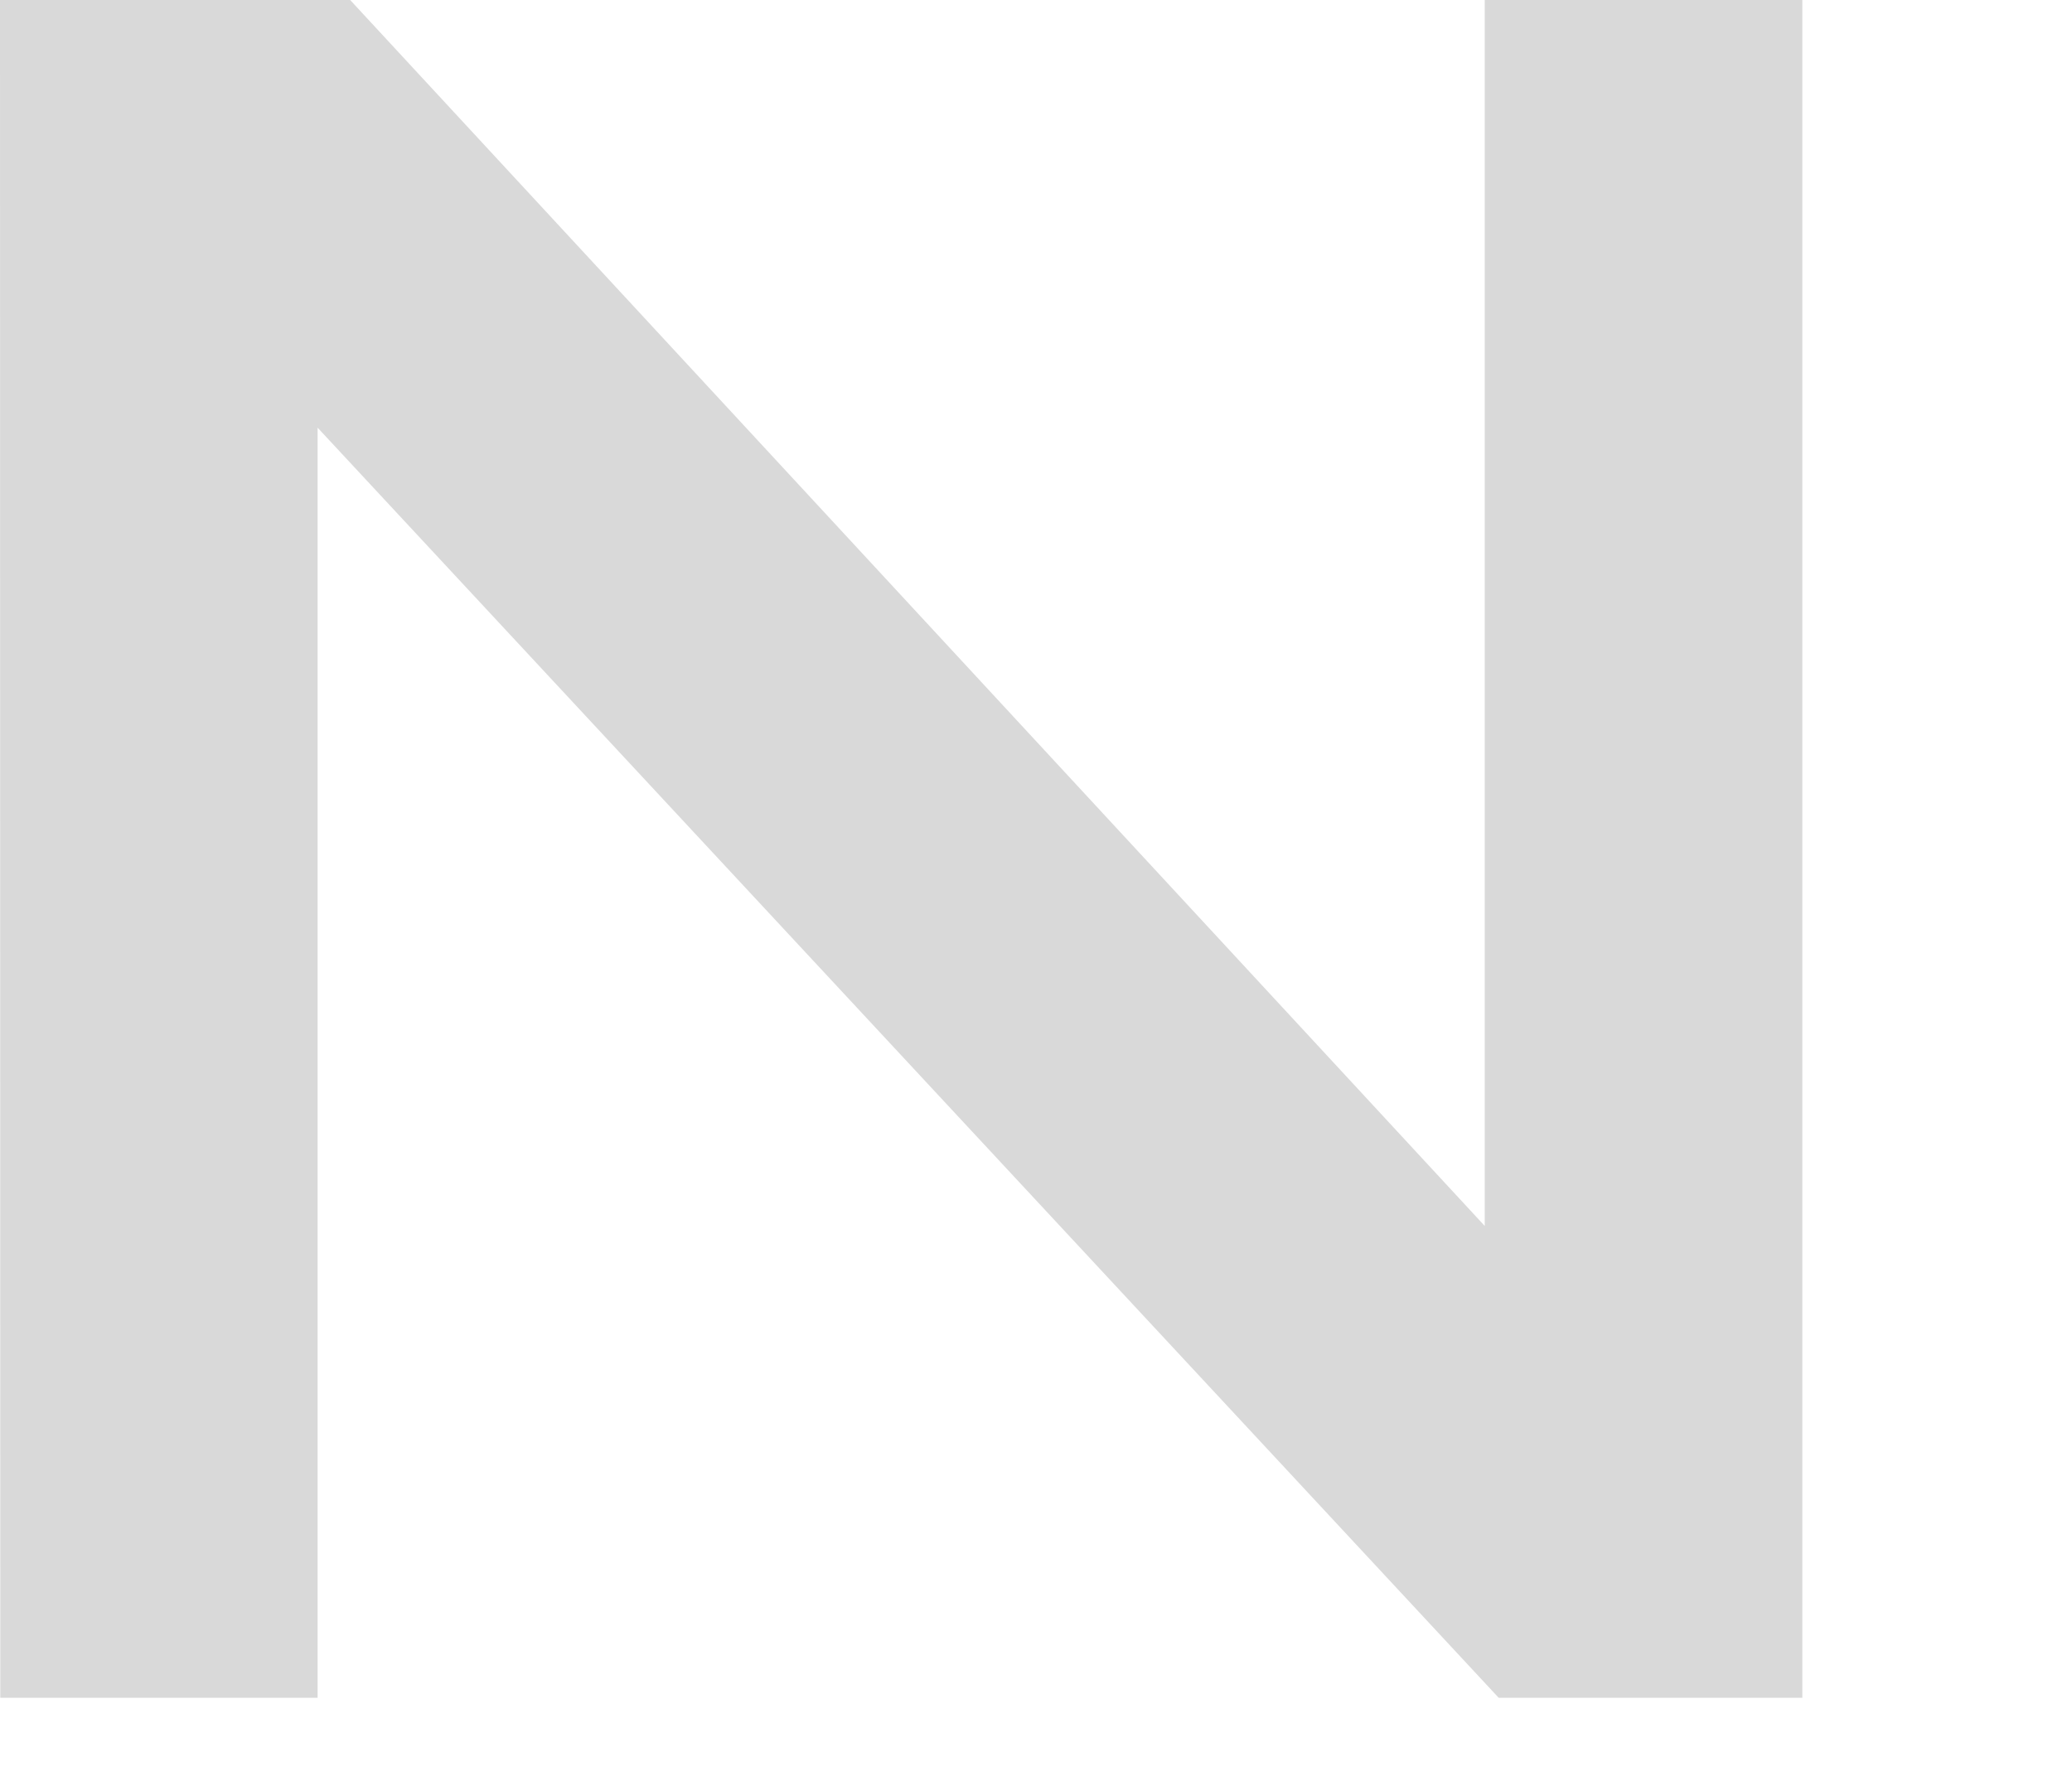 <?xml version="1.0" encoding="utf-8"?>
<svg xmlns="http://www.w3.org/2000/svg" fill="none" height="100%" overflow="visible" preserveAspectRatio="none" style="display: block;" viewBox="0 0 7 6" width="100%">
<path d="M0 0H1.183L5.016 4.142V0H6.089V5.736H5.063L1.073 1.445V5.736H0.001L0 0Z" fill="#D9D9D9" id="Path"/>
</svg>